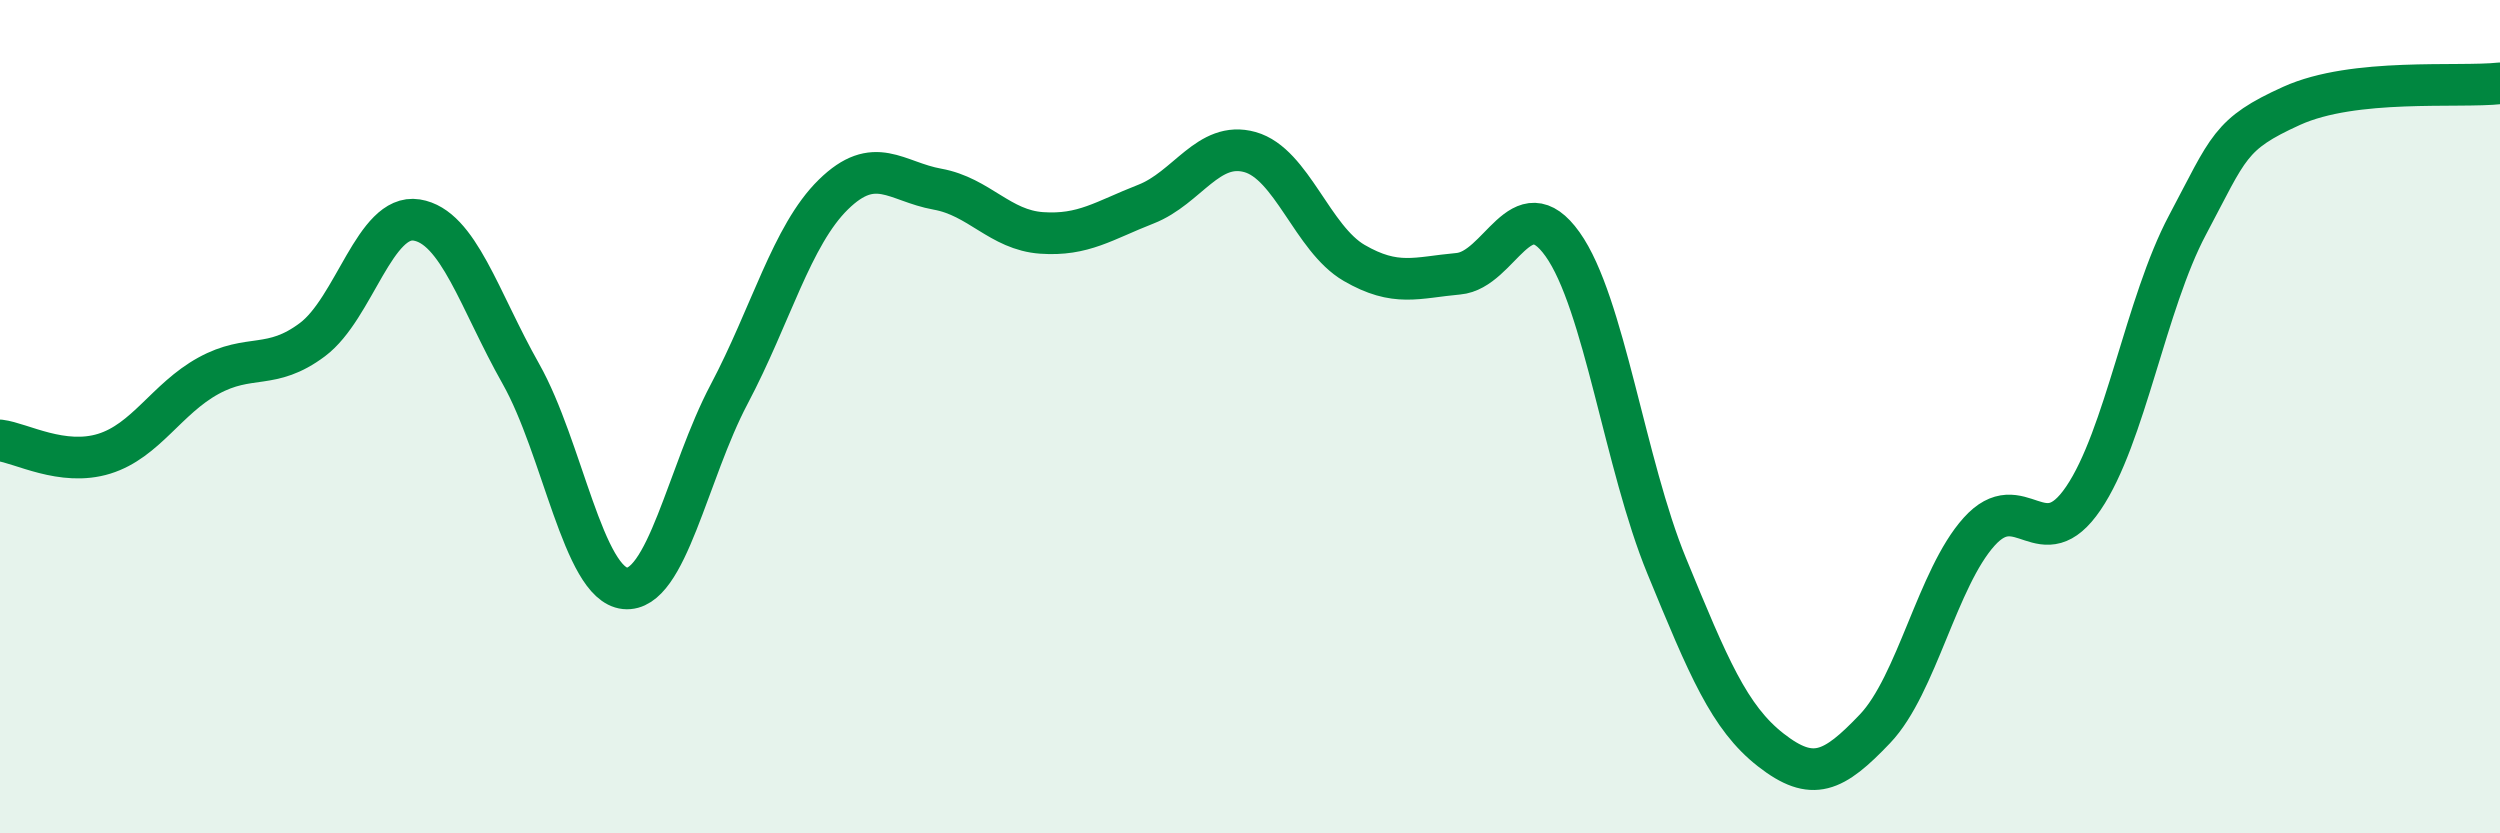 
    <svg width="60" height="20" viewBox="0 0 60 20" xmlns="http://www.w3.org/2000/svg">
      <path
        d="M 0,10.57 C 0.5,10.63 1.5,11.2 2.5,10.89 C 3.5,10.58 4,9.57 5,9.02 C 6,8.47 6.5,8.9 7.5,8.15 C 8.5,7.4 9,5.12 10,5.28 C 11,5.44 11.5,7.2 12.5,8.97 C 13.5,10.74 14,14.02 15,14.12 C 16,14.22 16.5,11.35 17.5,9.46 C 18.5,7.57 19,5.65 20,4.67 C 21,3.69 21.5,4.36 22.5,4.54 C 23.5,4.72 24,5.52 25,5.59 C 26,5.66 26.5,5.29 27.5,4.9 C 28.5,4.51 29,3.37 30,3.65 C 31,3.93 31.5,5.73 32.5,6.31 C 33.5,6.89 34,6.66 35,6.57 C 36,6.48 36.5,4.46 37.5,5.86 C 38.5,7.26 39,11.15 40,13.58 C 41,16.01 41.5,17.22 42.5,18 C 43.5,18.78 44,18.54 45,17.49 C 46,16.44 46.5,13.87 47.5,12.76 C 48.5,11.65 49,13.43 50,11.96 C 51,10.49 51.5,7.28 52.5,5.4 C 53.5,3.52 53.5,3.22 55,2.54 C 56.5,1.86 59,2.11 60,2L60 20L0 20Z"
        fill="#008740"
        opacity="0.1"
        stroke-linecap="round"
        stroke-linejoin="round"
      />
      <path
        d="M 0,10.57 C 0.5,10.63 1.5,11.2 2.5,10.89 C 3.5,10.58 4,9.57 5,9.02 C 6,8.47 6.5,8.9 7.5,8.15 C 8.5,7.4 9,5.12 10,5.28 C 11,5.44 11.5,7.2 12.5,8.97 C 13.5,10.74 14,14.02 15,14.12 C 16,14.22 16.5,11.35 17.5,9.46 C 18.5,7.57 19,5.65 20,4.67 C 21,3.69 21.5,4.36 22.5,4.54 C 23.5,4.72 24,5.52 25,5.59 C 26,5.66 26.5,5.29 27.5,4.9 C 28.5,4.51 29,3.37 30,3.65 C 31,3.93 31.5,5.73 32.5,6.31 C 33.5,6.89 34,6.66 35,6.57 C 36,6.48 36.5,4.46 37.5,5.86 C 38.5,7.26 39,11.15 40,13.58 C 41,16.01 41.5,17.22 42.5,18 C 43.5,18.78 44,18.54 45,17.49 C 46,16.44 46.5,13.87 47.5,12.76 C 48.5,11.65 49,13.43 50,11.96 C 51,10.49 51.5,7.28 52.5,5.4 C 53.5,3.52 53.5,3.22 55,2.54 C 56.5,1.86 59,2.11 60,2"
        stroke="#008740"
        stroke-width="1"
        fill="none"
        stroke-linecap="round"
        stroke-linejoin="round"
      />
    </svg>
  